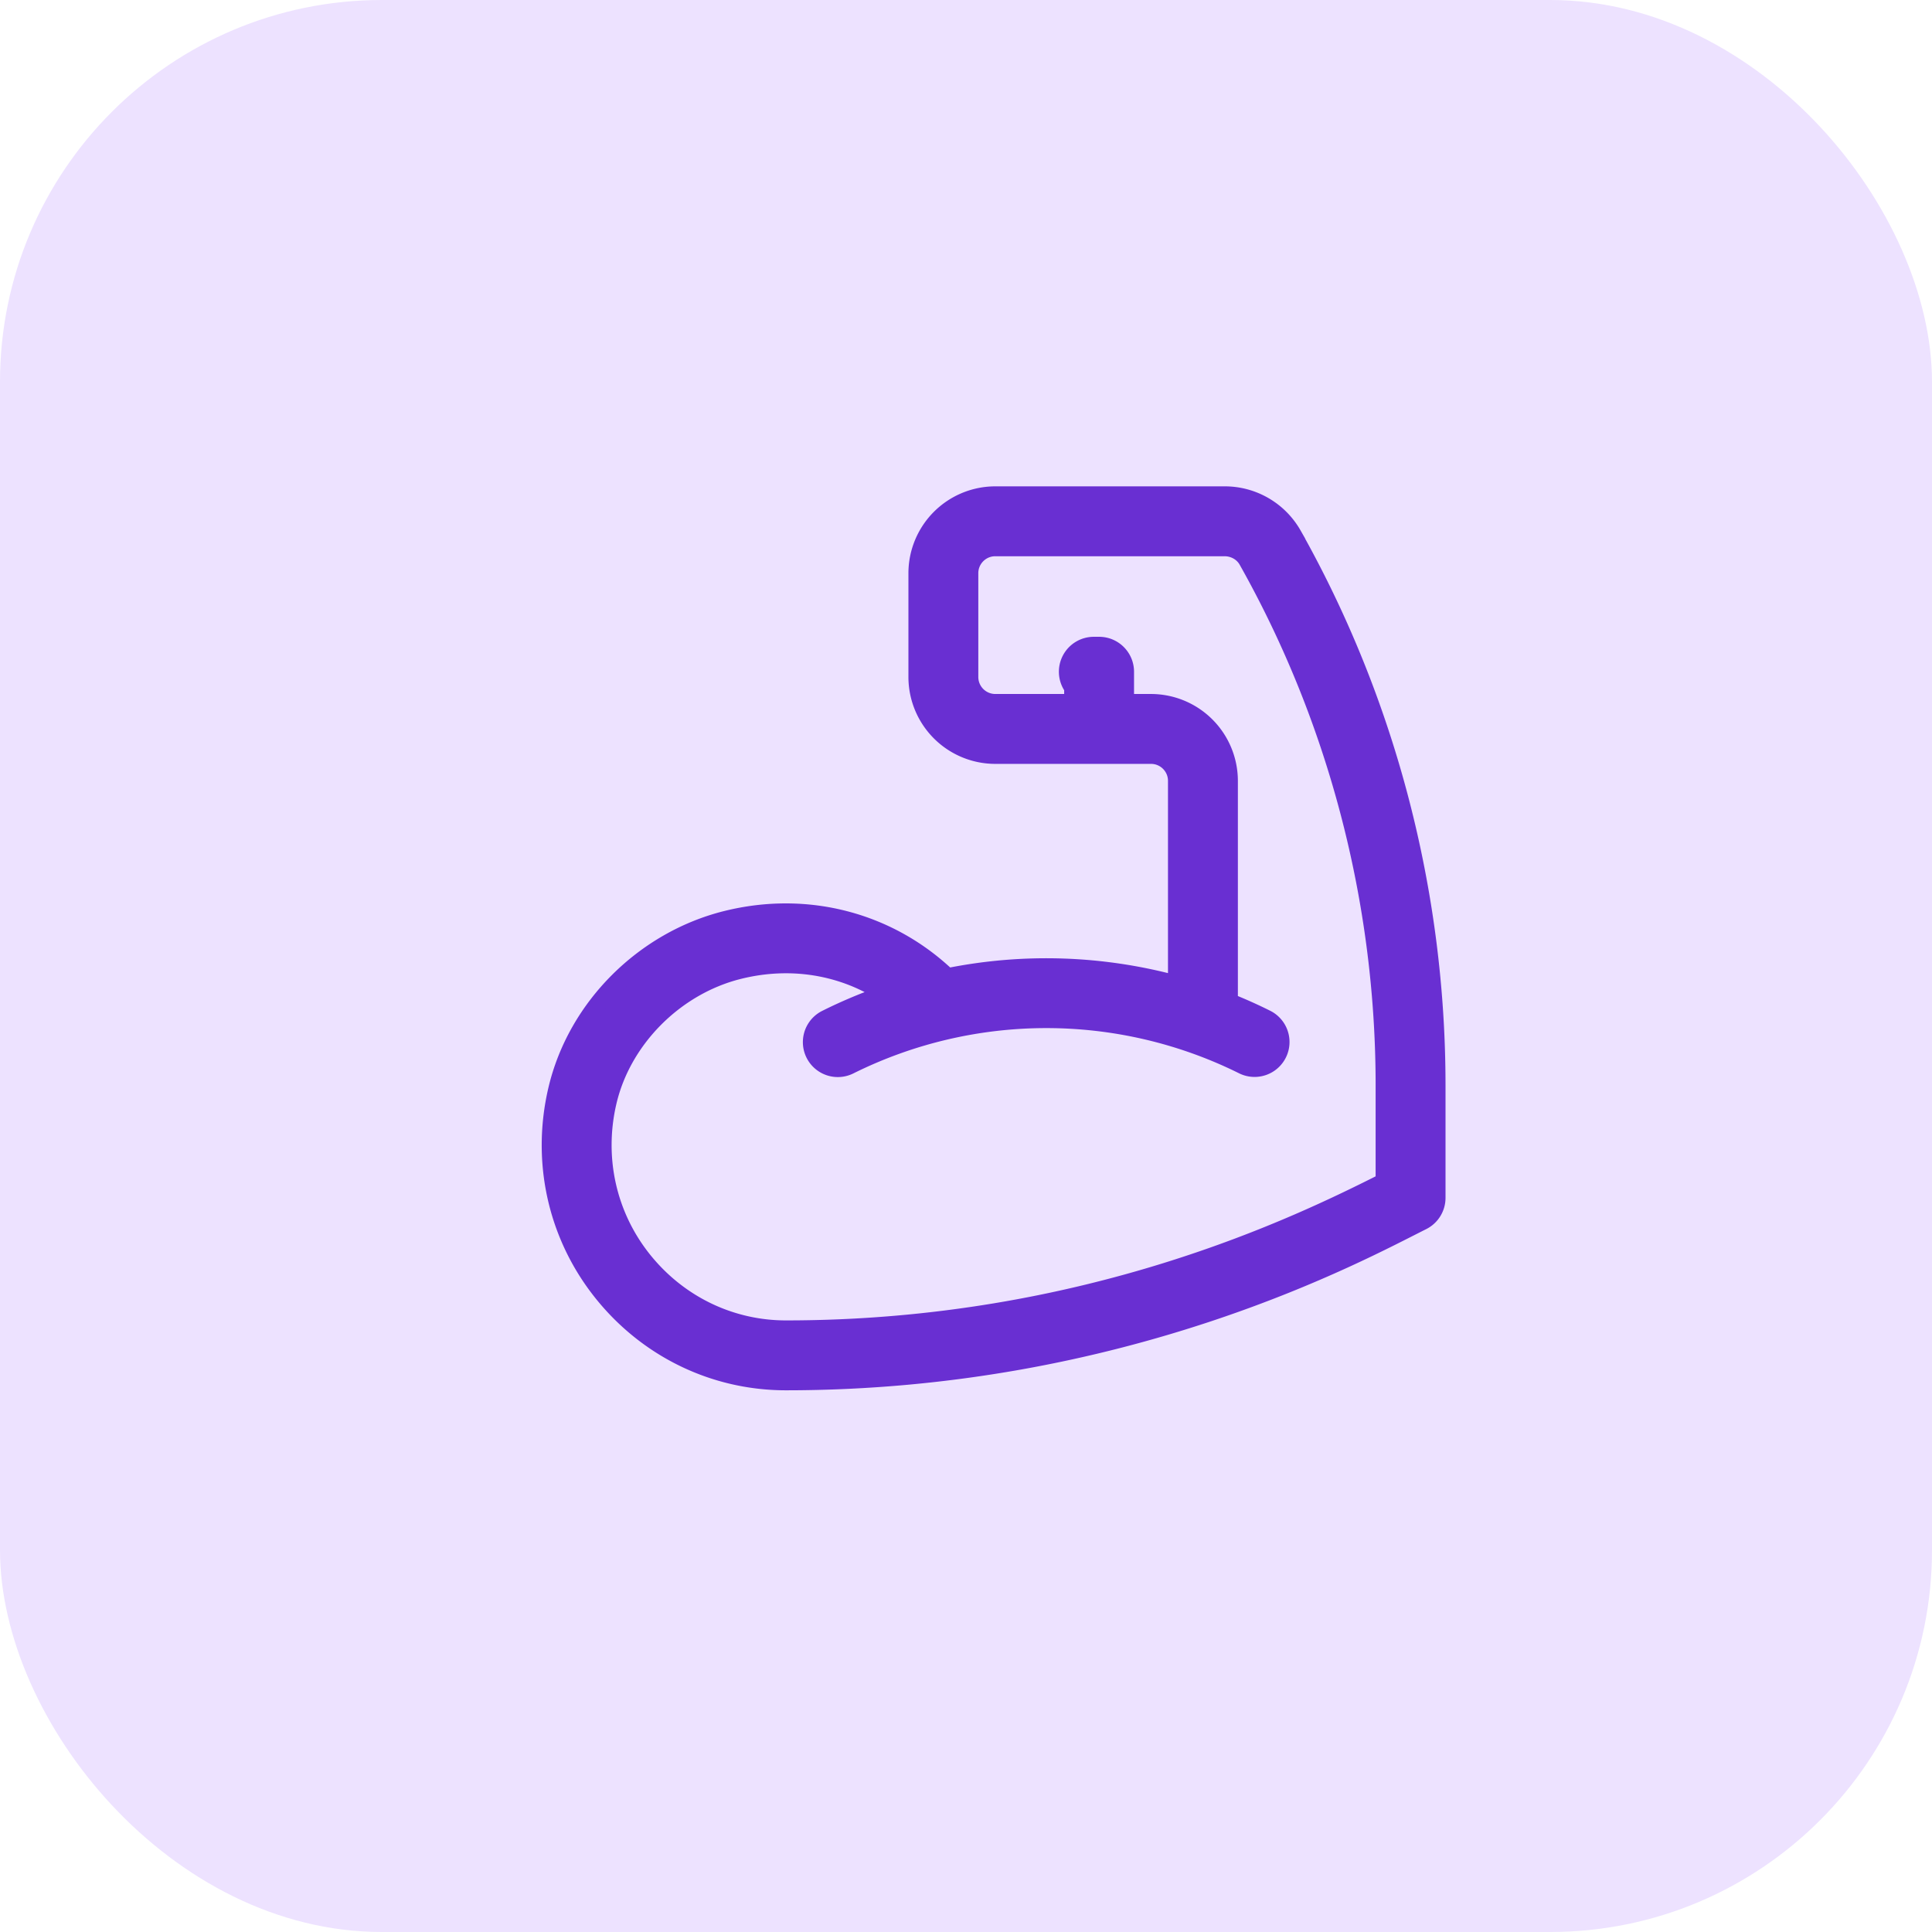 <svg width="86" height="86" fill="none" xmlns="http://www.w3.org/2000/svg"><rect width="86" height="86" rx="17" fill="#EDE2FF"/><path d="M57.543 23.806a3.48 3.48 0 0 0-3.036-1.757H44.303a3.47 3.47 0 0 0-3.466 3.466v4.622a3.47 3.47 0 0 0 3.466 3.466h6.933c.637 0 1.155.518 1.155 1.155v9.076a22.106 22.106 0 0 0-10.219-.336c-2.572-2.461-6.215-3.463-9.853-2.553-3.637.91-6.656 3.878-7.52 7.572-.743 3.178-.018 6.451 1.988 8.98 2.01 2.535 4.998 3.99 8.196 3.99 15.083 0 25.524-5.732 28.323-7.132.392-.196.639-.596.639-1.033v-5.013c0-8.589-2.214-17.062-6.402-24.503Zm4.091 28.804c-3.753 1.89-13.255 6.566-26.65 6.566-2.49 0-4.817-1.135-6.387-3.114-1.565-1.974-2.13-4.532-1.548-7.019.654-2.794 2.997-5.148 5.83-5.856 2.327-.582 4.66-.184 6.544 1.059-.901.31-1.785.68-2.646 1.11a1.155 1.155 0 1 0 1.034 2.066 19.693 19.693 0 0 1 17.53 0 1.155 1.155 0 0 0 1.033-2.066 21.611 21.611 0 0 0-1.672-.749v-9.849a3.47 3.47 0 0 0-3.466-3.466H50.08v-1.39c0-.638-.517-1.156-1.155-1.156h-.235a1.155 1.155 0 1 0 0 2.311h-.92v.235h-3.467a1.157 1.157 0 0 1-1.155-1.155v-4.622c0-.637.518-1.155 1.155-1.155h10.204c.43 0 .821.222 1.023.58 3.993 7.095 6.104 15.176 6.104 23.37v4.3Z" fill="#692FD2" stroke="#692FD2" stroke-width=".8"/></svg>